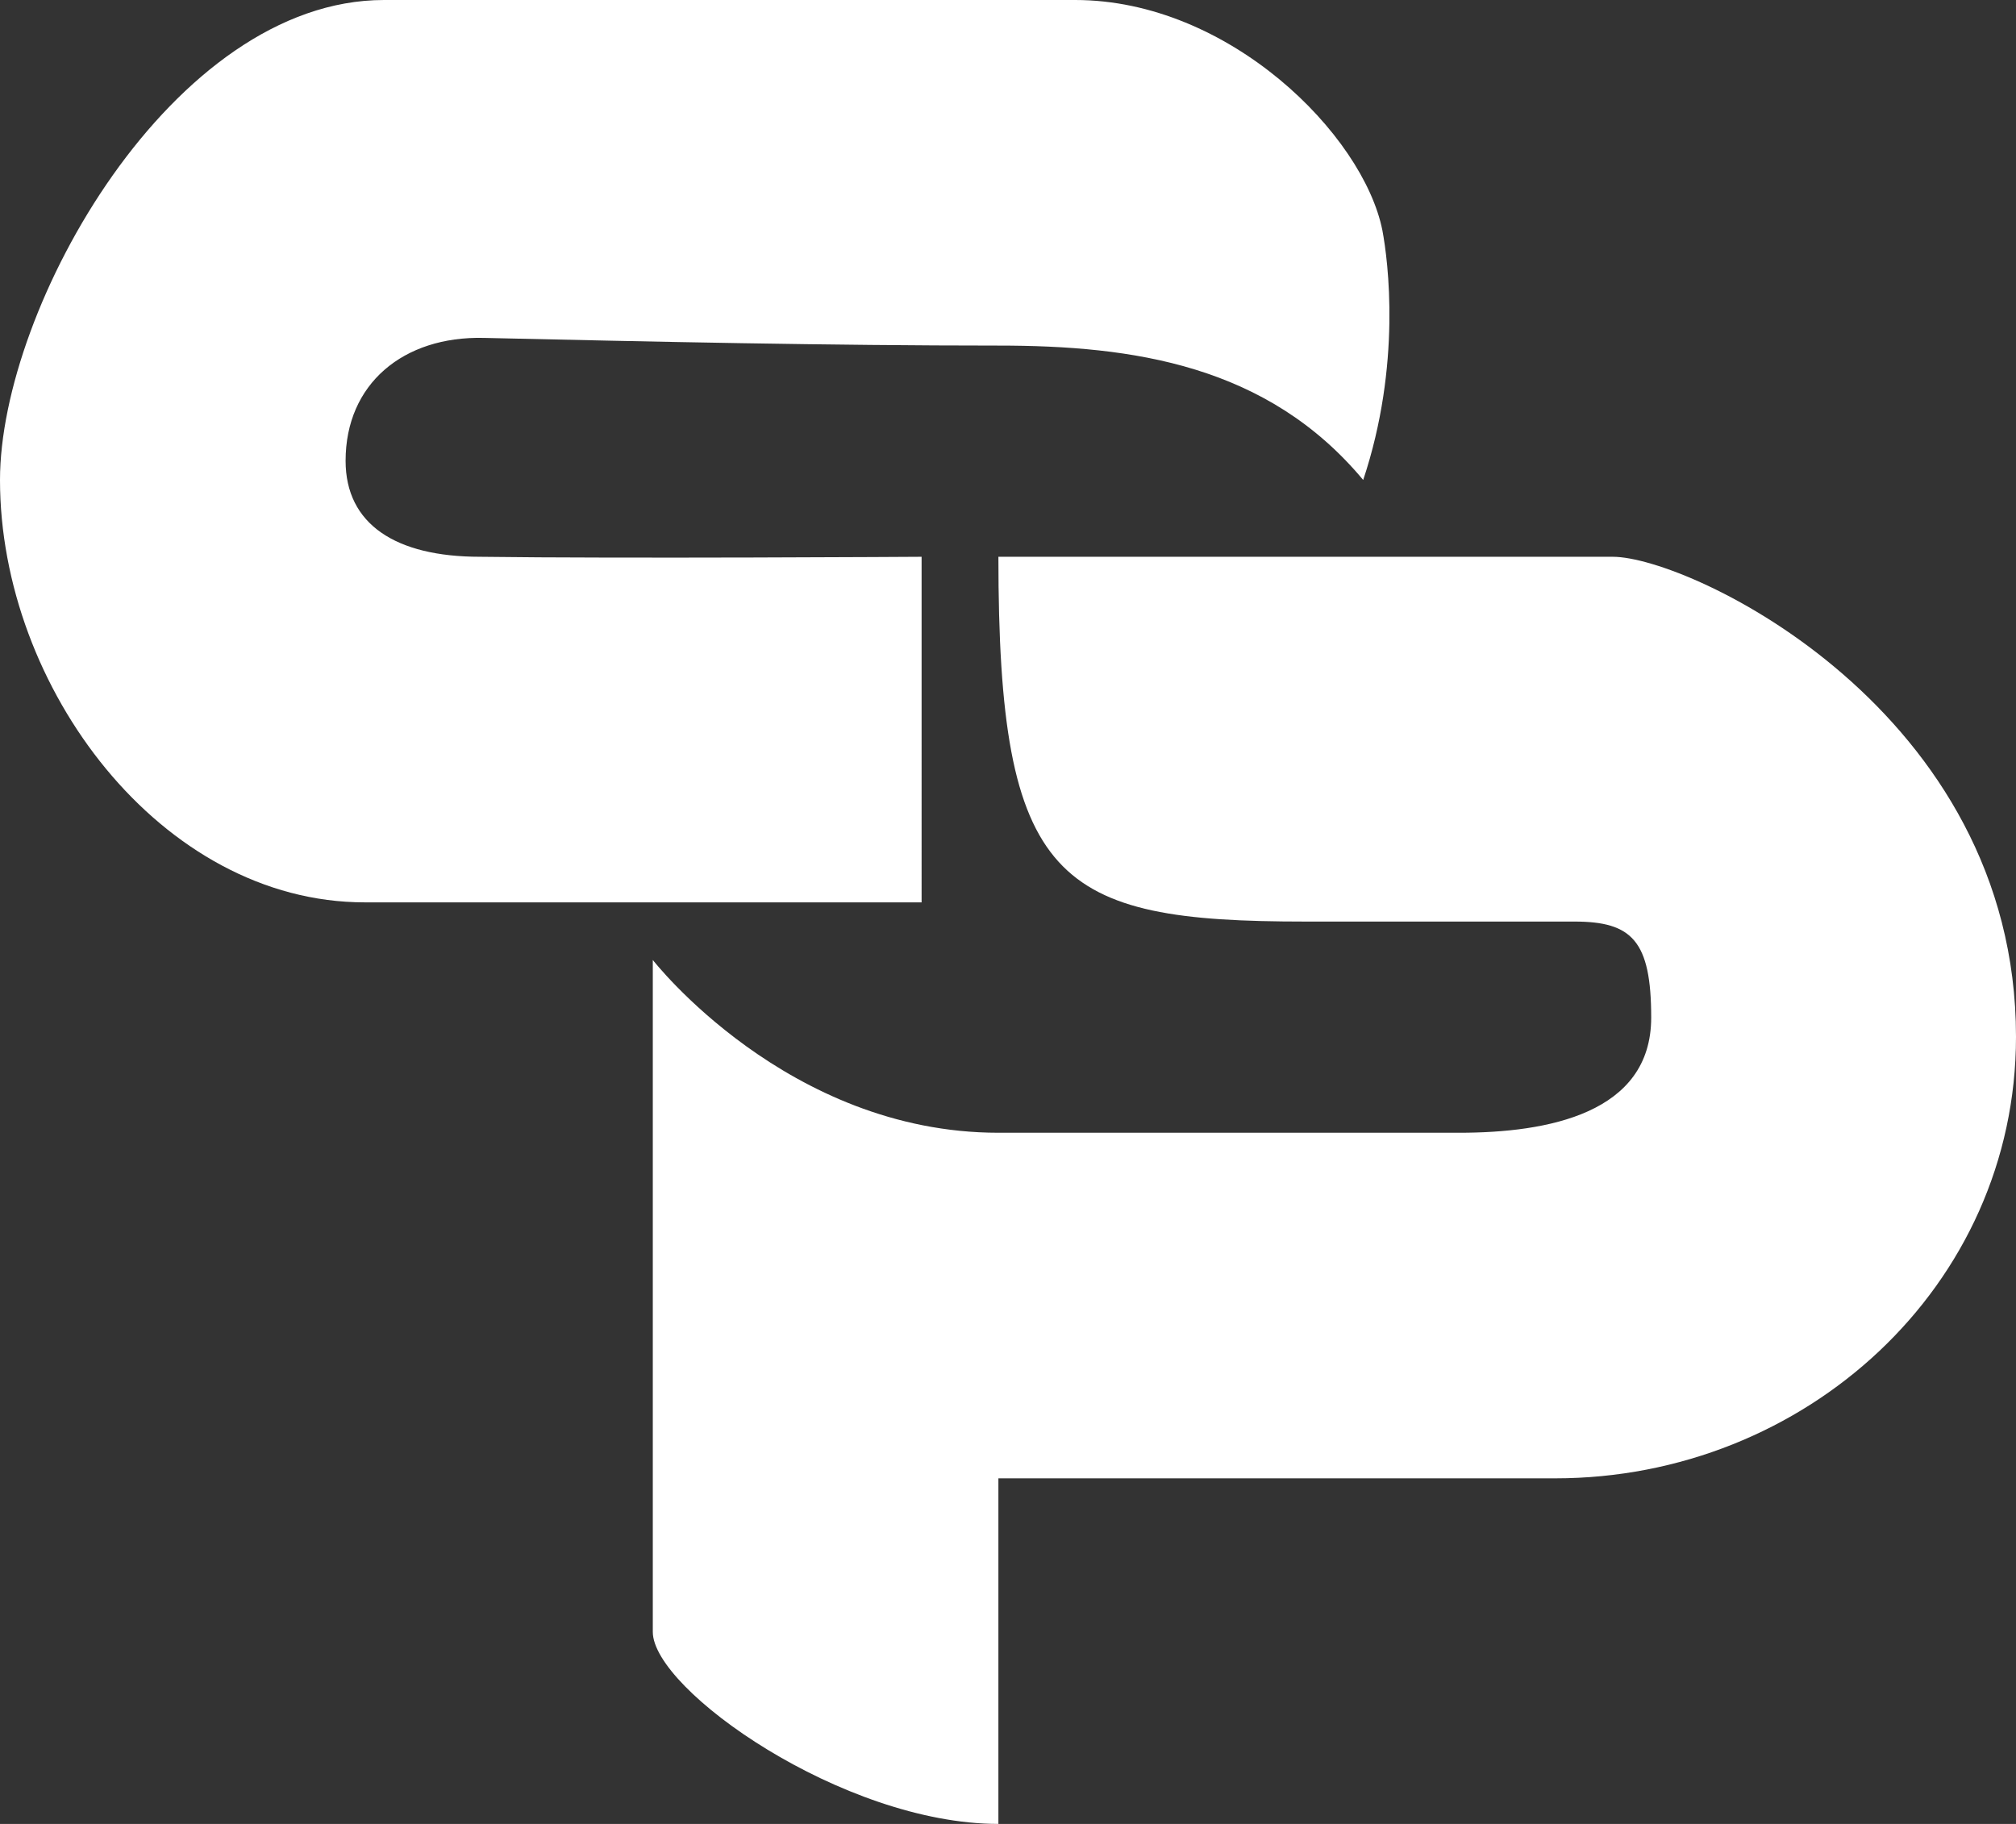 <?xml version="1.0" encoding="utf-8"?>
<!-- Generator: Adobe Illustrator 28.0.0, SVG Export Plug-In . SVG Version: 6.00 Build 0)  -->
<svg version="1.1" id="レイヤー_1" xmlns="http://www.w3.org/2000/svg" xmlns:xlink="http://www.w3.org/1999/xlink" x="0px"
	 y="0px" viewBox="0 0 105 95" style="enable-background:new 0 0 105 95;" xml:space="preserve">
<rect x="0" y="0" width="105" height="95" fill="#333333" stroke="none"/>
<style type="text/css">
	.st0{fill:#FFFFFF;}
</style>
<path class="st0" d="M48,29c0,0-15.7,0.1-23,0c-4.4,0-7-1.7-7-5c0-4,3-6.5,7.2-6.4C34,17.8,43.2,18,52,18c7,0,14,1,19,7
	c2-6,1.3-11.4,1-13C71,7,64,0,56,0c-0.6,0-31,0-36,0C9,0,0,16,0,25c0,10.8,8.4,22,19,22c9.4,0,29,0,29,0V29z"/>
<path class="st0" d="M84,29c-10.9,0-21.2,0-32,0c0,17,3,19,16,19c4,0,9.8,0,14,0c3,0,4,1,4,5c0,5-5.4,6-10,6c-9.7,0-14,0-24,0
	c-11,0-18-9-18-9s0,33,0,35c0,3,9.9,10,18,10c0-5.6,0-11.8,0-18c10.3,0,19.5,0,29,0c13,0,24-10,24-23C105,37,88,29,84,29z"/>
</svg>
